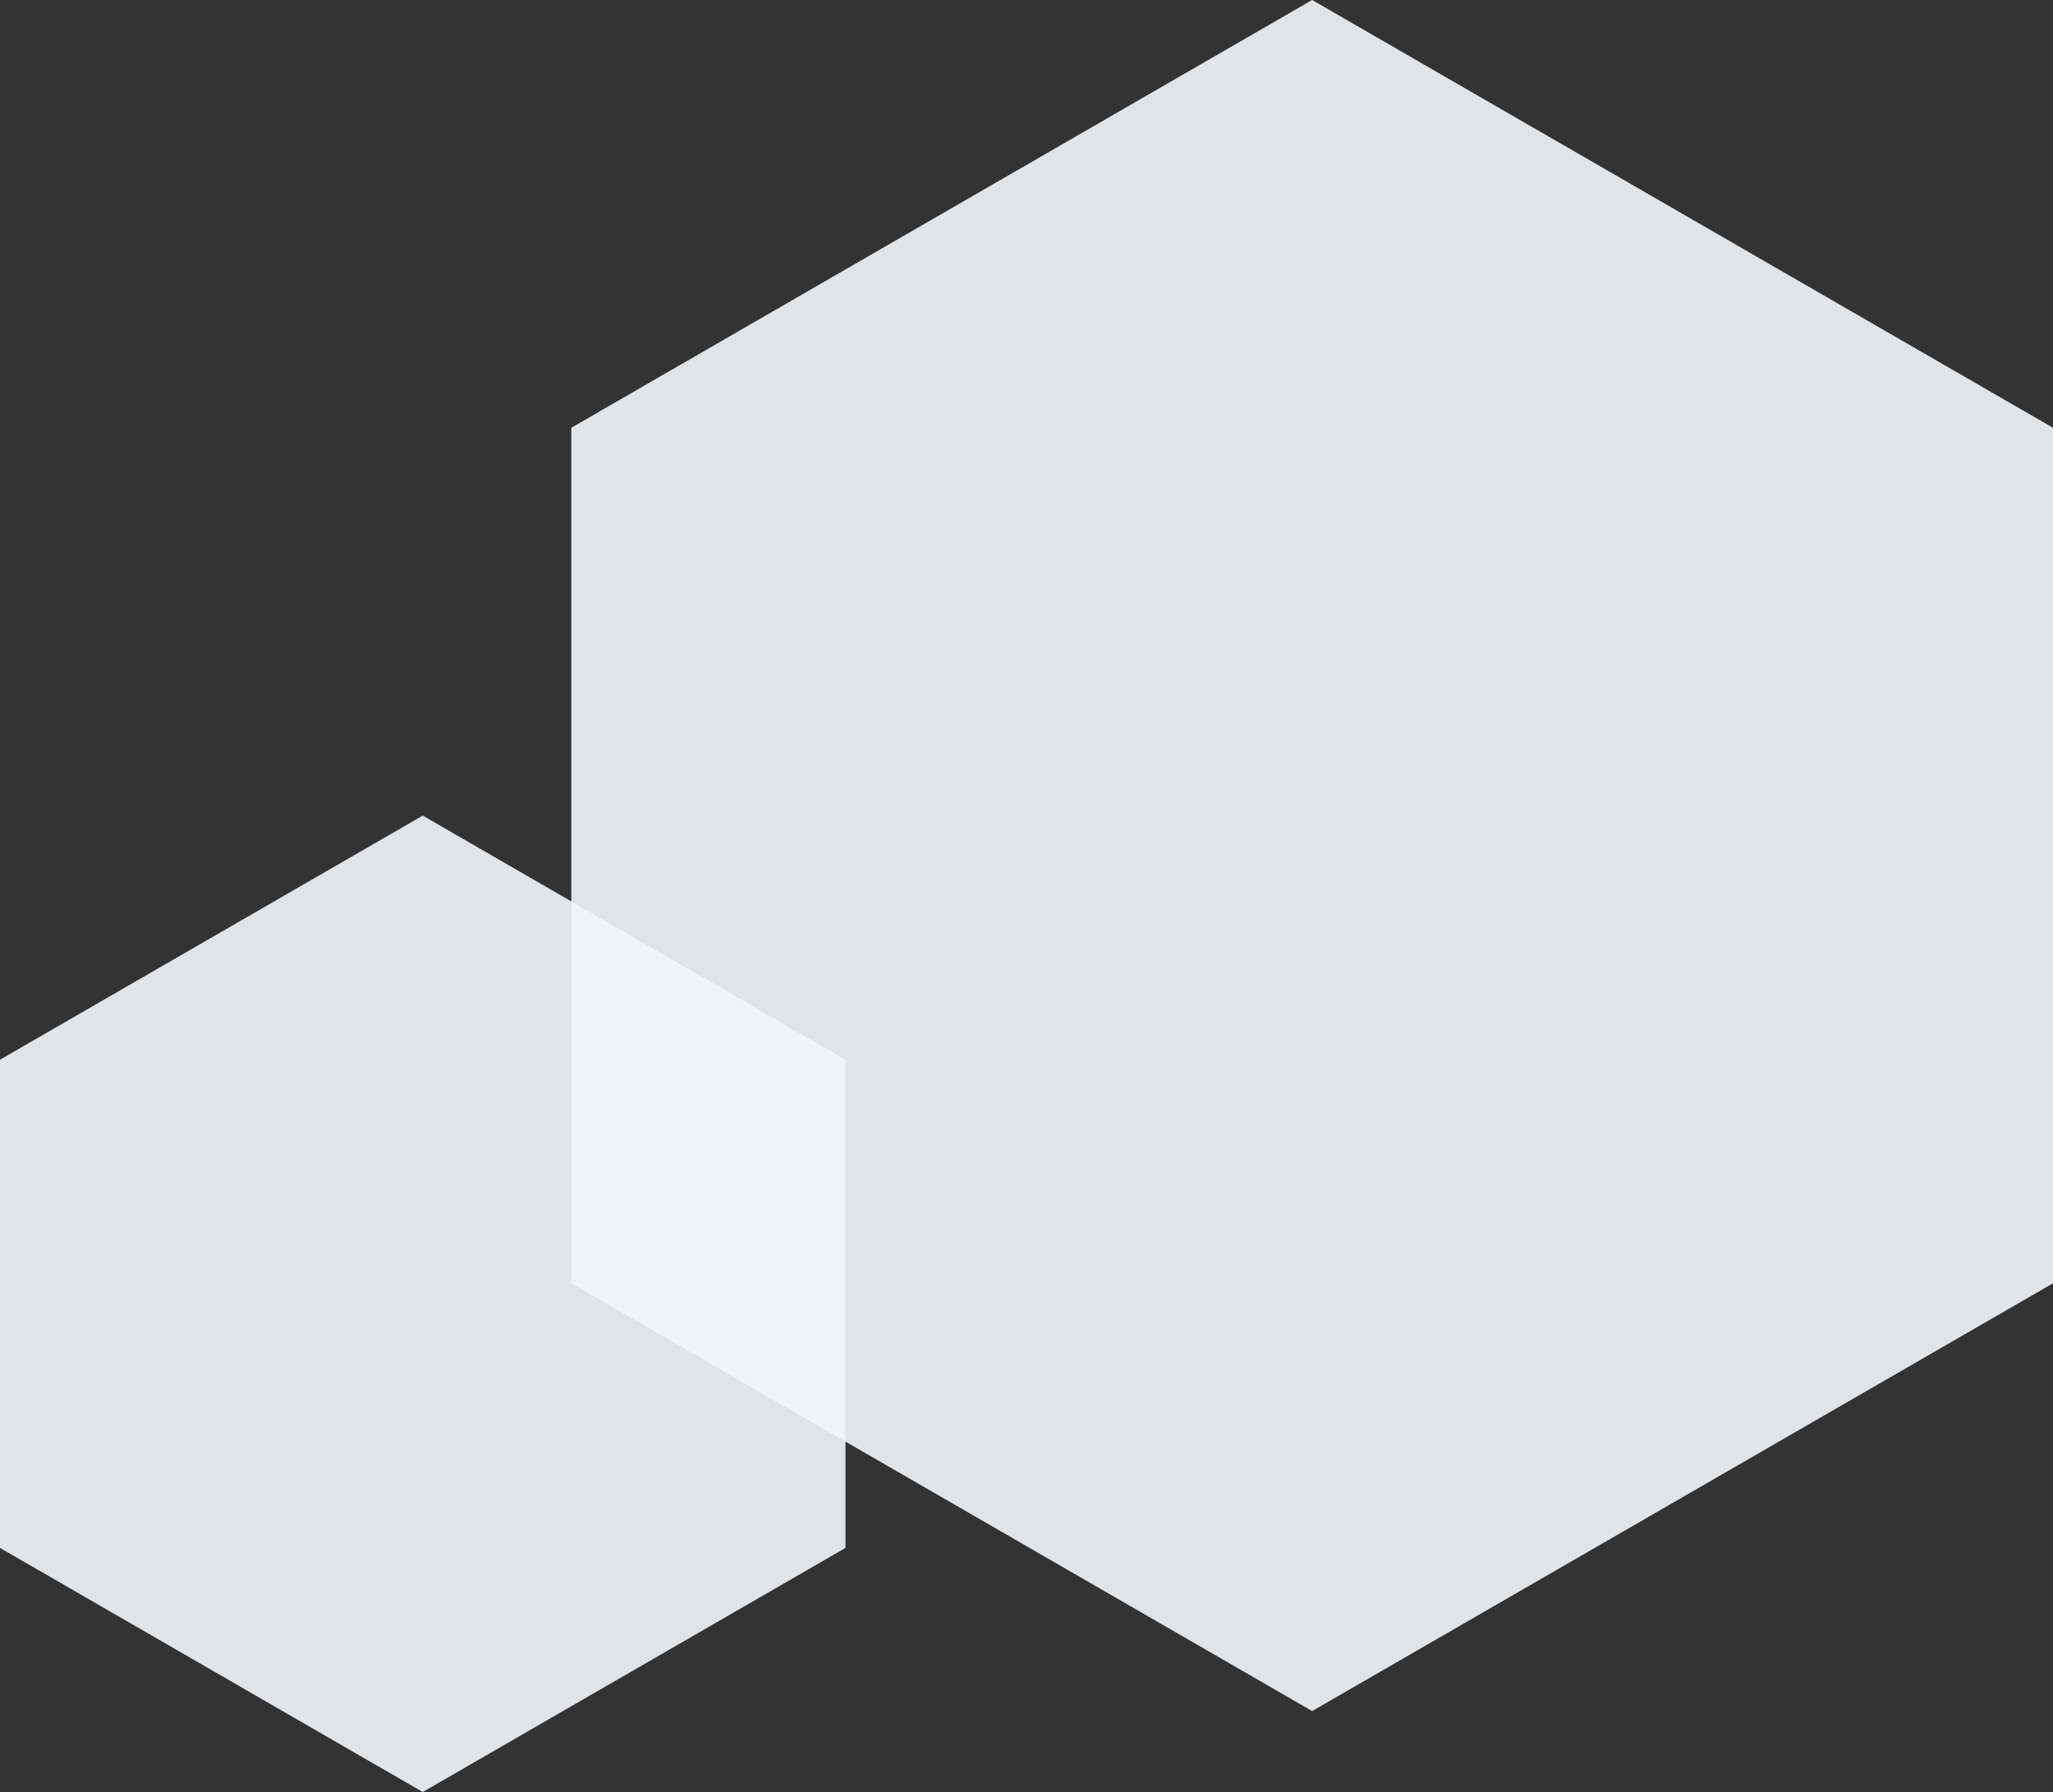 <?xml version="1.0" encoding="UTF-8"?><svg id="a" xmlns="http://www.w3.org/2000/svg" viewBox="0 0 187 163.214"><rect x="0" y="0" width="187" height="163.214" fill="#333333" stroke="none"/><polygon points="77.014 140.982 77.014 96.517 38.507 74.285 0 96.517 0 140.982 38.507 163.214 77.014 140.982" style="fill:#dfe4e9;"/><polygon points="187 116.882 187 38.961 119.518 0 52.037 38.961 52.037 116.882 119.518 155.842 187 116.882" style="fill:#dfe4e9;"/><polygon points="52.037 116.881 77.014 131.302 77.014 96.517 52.037 82.097 52.037 116.881" style="fill:#f0f4f6;"/></svg>